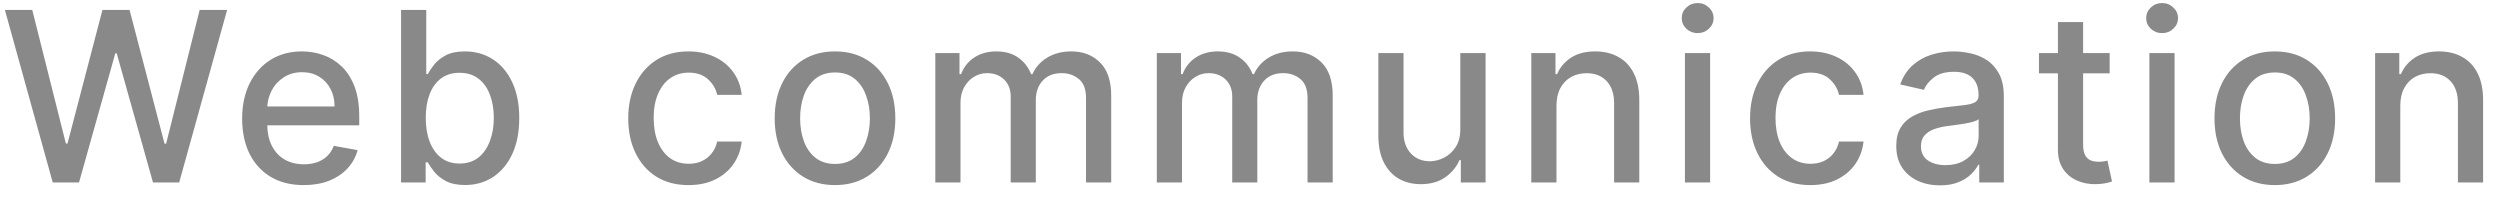 <svg width="137" height="11" viewBox="0 0 137 11" fill="none" xmlns="http://www.w3.org/2000/svg">
<path d="M2.89 10L0.268 0.545H1.768L3.61 7.867H3.698L5.614 0.545H7.1L9.016 7.872H9.104L10.941 0.545H12.446L9.819 10H8.384L6.394 2.918H6.32L4.33 10H2.89ZM16.644 10.143C15.945 10.143 15.344 9.994 14.839 9.695C14.337 9.394 13.949 8.971 13.675 8.426C13.405 7.878 13.269 7.236 13.269 6.501C13.269 5.774 13.405 5.134 13.675 4.58C13.949 4.026 14.331 3.594 14.82 3.283C15.313 2.972 15.888 2.817 16.547 2.817C16.947 2.817 17.335 2.883 17.71 3.015C18.086 3.148 18.423 3.355 18.721 3.638C19.02 3.922 19.255 4.289 19.427 4.742C19.6 5.191 19.686 5.737 19.686 6.381V6.87H14.049V5.836H18.333C18.333 5.473 18.26 5.151 18.112 4.871C17.964 4.588 17.756 4.365 17.489 4.202C17.224 4.039 16.913 3.957 16.556 3.957C16.168 3.957 15.83 4.052 15.54 4.243C15.254 4.431 15.033 4.677 14.876 4.982C14.722 5.284 14.645 5.611 14.645 5.965V6.773C14.645 7.247 14.728 7.65 14.894 7.983C15.063 8.315 15.299 8.569 15.601 8.744C15.902 8.917 16.255 9.003 16.658 9.003C16.919 9.003 17.158 8.966 17.373 8.892C17.589 8.815 17.775 8.701 17.932 8.55C18.089 8.4 18.209 8.213 18.292 7.992L19.598 8.227C19.494 8.612 19.306 8.949 19.035 9.238C18.767 9.524 18.43 9.748 18.024 9.908C17.621 10.065 17.161 10.143 16.644 10.143ZM21.978 10V0.545H23.359V4.059H23.442C23.522 3.911 23.637 3.74 23.788 3.546C23.939 3.352 24.148 3.183 24.416 3.038C24.684 2.891 25.038 2.817 25.478 2.817C26.05 2.817 26.561 2.961 27.01 3.251C27.46 3.54 27.812 3.957 28.067 4.502C28.326 5.047 28.455 5.702 28.455 6.468C28.455 7.235 28.328 7.892 28.072 8.44C27.817 8.984 27.466 9.404 27.02 9.7C26.573 9.992 26.064 10.139 25.491 10.139C25.061 10.139 24.708 10.066 24.434 9.922C24.163 9.777 23.951 9.608 23.797 9.414C23.643 9.22 23.525 9.047 23.442 8.897H23.326V10H21.978ZM23.331 6.455C23.331 6.953 23.403 7.39 23.548 7.766C23.693 8.141 23.902 8.435 24.176 8.647C24.45 8.857 24.785 8.961 25.182 8.961C25.595 8.961 25.939 8.852 26.216 8.634C26.493 8.412 26.703 8.112 26.844 7.733C26.989 7.355 27.061 6.928 27.061 6.455C27.061 5.987 26.99 5.567 26.849 5.194C26.71 4.822 26.501 4.528 26.221 4.312C25.944 4.097 25.598 3.989 25.182 3.989C24.782 3.989 24.444 4.092 24.167 4.299C23.893 4.505 23.685 4.793 23.543 5.162C23.402 5.531 23.331 5.962 23.331 6.455ZM37.733 10.143C37.046 10.143 36.455 9.988 35.96 9.677C35.467 9.363 35.089 8.931 34.824 8.38C34.559 7.829 34.427 7.198 34.427 6.487C34.427 5.767 34.563 5.131 34.833 4.58C35.104 4.026 35.486 3.594 35.978 3.283C36.471 2.972 37.051 2.817 37.719 2.817C38.257 2.817 38.737 2.917 39.159 3.117C39.581 3.314 39.921 3.591 40.179 3.948C40.441 4.305 40.596 4.722 40.645 5.199H39.302C39.228 4.866 39.059 4.58 38.794 4.34C38.533 4.1 38.182 3.98 37.742 3.98C37.357 3.98 37.02 4.082 36.731 4.285C36.444 4.485 36.221 4.771 36.061 5.143C35.901 5.513 35.821 5.95 35.821 6.455C35.821 6.972 35.9 7.418 36.057 7.793C36.214 8.169 36.435 8.46 36.721 8.666C37.011 8.872 37.351 8.975 37.742 8.975C38.003 8.975 38.24 8.927 38.453 8.832C38.668 8.734 38.848 8.594 38.993 8.412C39.141 8.23 39.244 8.012 39.302 7.756H40.645C40.596 8.215 40.447 8.624 40.198 8.984C39.949 9.344 39.614 9.628 39.196 9.834C38.781 10.04 38.293 10.143 37.733 10.143ZM45.758 10.143C45.094 10.143 44.514 9.991 44.018 9.686C43.523 9.381 43.138 8.955 42.864 8.407C42.59 7.859 42.453 7.219 42.453 6.487C42.453 5.751 42.59 5.108 42.864 4.557C43.138 4.006 43.523 3.578 44.018 3.274C44.514 2.969 45.094 2.817 45.758 2.817C46.423 2.817 47.003 2.969 47.499 3.274C47.994 3.578 48.379 4.006 48.653 4.557C48.927 5.108 49.064 5.751 49.064 6.487C49.064 7.219 48.927 7.859 48.653 8.407C48.379 8.955 47.994 9.381 47.499 9.686C47.003 9.991 46.423 10.143 45.758 10.143ZM45.763 8.984C46.194 8.984 46.551 8.87 46.834 8.643C47.117 8.415 47.327 8.112 47.462 7.733C47.6 7.355 47.67 6.938 47.67 6.482C47.67 6.03 47.6 5.614 47.462 5.236C47.327 4.854 47.117 4.548 46.834 4.317C46.551 4.086 46.194 3.971 45.763 3.971C45.329 3.971 44.969 4.086 44.683 4.317C44.4 4.548 44.189 4.854 44.05 5.236C43.915 5.614 43.847 6.03 43.847 6.482C43.847 6.938 43.915 7.355 44.05 7.733C44.189 8.112 44.4 8.415 44.683 8.643C44.969 8.87 45.329 8.984 45.763 8.984ZM51.255 10V2.909H52.58V4.063H52.667C52.815 3.672 53.057 3.368 53.392 3.149C53.728 2.928 54.129 2.817 54.597 2.817C55.071 2.817 55.468 2.928 55.788 3.149C56.111 3.371 56.35 3.675 56.504 4.063H56.578C56.747 3.685 57.016 3.383 57.385 3.158C57.755 2.931 58.195 2.817 58.706 2.817C59.349 2.817 59.874 3.018 60.28 3.422C60.689 3.825 60.894 4.433 60.894 5.245V10H59.514V5.374C59.514 4.894 59.383 4.546 59.121 4.331C58.859 4.116 58.547 4.008 58.184 4.008C57.735 4.008 57.385 4.146 57.136 4.423C56.887 4.697 56.762 5.05 56.762 5.48V10H55.386V5.287C55.386 4.902 55.266 4.593 55.026 4.359C54.786 4.125 54.474 4.008 54.089 4.008C53.828 4.008 53.586 4.077 53.364 4.216C53.146 4.351 52.969 4.54 52.834 4.783C52.701 5.027 52.635 5.308 52.635 5.628V10H51.255ZM63.394 10V2.909H64.719V4.063H64.807C64.954 3.672 65.196 3.368 65.531 3.149C65.867 2.928 66.269 2.817 66.736 2.817C67.21 2.817 67.607 2.928 67.927 3.149C68.251 3.371 68.489 3.675 68.643 4.063H68.717C68.886 3.685 69.155 3.383 69.525 3.158C69.894 2.931 70.334 2.817 70.845 2.817C71.488 2.817 72.013 3.018 72.419 3.422C72.829 3.825 73.033 4.433 73.033 5.245V10H71.653V5.374C71.653 4.894 71.522 4.546 71.26 4.331C70.999 4.116 70.686 4.008 70.323 4.008C69.874 4.008 69.525 4.146 69.275 4.423C69.026 4.697 68.901 5.05 68.901 5.48V10H67.526V5.287C67.526 4.902 67.406 4.593 67.166 4.359C66.925 4.125 66.613 4.008 66.228 4.008C65.967 4.008 65.725 4.077 65.504 4.216C65.285 4.351 65.108 4.54 64.973 4.783C64.84 5.027 64.774 5.308 64.774 5.628V10H63.394ZM80.025 7.059V2.909H81.41V10H80.053V8.772H79.979C79.816 9.151 79.554 9.466 79.194 9.718C78.837 9.968 78.392 10.092 77.86 10.092C77.404 10.092 77.001 9.992 76.65 9.792C76.303 9.589 76.029 9.289 75.829 8.892C75.632 8.495 75.533 8.004 75.533 7.419V2.909H76.913V7.253C76.913 7.736 77.047 8.121 77.315 8.407C77.583 8.694 77.931 8.837 78.359 8.837C78.617 8.837 78.874 8.772 79.129 8.643C79.388 8.513 79.602 8.318 79.771 8.056C79.944 7.795 80.028 7.462 80.025 7.059ZM85.295 5.79V10H83.915V2.909H85.24V4.063H85.327C85.49 3.688 85.746 3.386 86.094 3.158C86.445 2.931 86.886 2.817 87.418 2.817C87.902 2.817 88.325 2.918 88.688 3.121C89.051 3.321 89.333 3.62 89.533 4.017C89.733 4.414 89.833 4.905 89.833 5.49V10H88.453V5.656C88.453 5.142 88.319 4.74 88.051 4.451C87.783 4.159 87.415 4.012 86.948 4.012C86.628 4.012 86.343 4.082 86.094 4.22C85.847 4.359 85.652 4.562 85.507 4.83C85.366 5.094 85.295 5.414 85.295 5.79ZM92.334 10V2.909H93.715V10H92.334ZM93.031 1.815C92.791 1.815 92.585 1.735 92.413 1.575C92.243 1.412 92.159 1.218 92.159 0.993C92.159 0.766 92.243 0.572 92.413 0.412C92.585 0.248 92.791 0.167 93.031 0.167C93.271 0.167 93.476 0.248 93.645 0.412C93.818 0.572 93.904 0.766 93.904 0.993C93.904 1.218 93.818 1.412 93.645 1.575C93.476 1.735 93.271 1.815 93.031 1.815ZM99.208 10.143C98.522 10.143 97.931 9.988 97.436 9.677C96.943 9.363 96.565 8.931 96.3 8.38C96.035 7.829 95.903 7.198 95.903 6.487C95.903 5.767 96.038 5.131 96.309 4.58C96.58 4.026 96.962 3.594 97.454 3.283C97.947 2.972 98.527 2.817 99.195 2.817C99.733 2.817 100.213 2.917 100.635 3.117C101.056 3.314 101.397 3.591 101.655 3.948C101.917 4.305 102.072 4.722 102.121 5.199H100.778C100.704 4.866 100.535 4.58 100.27 4.34C100.009 4.1 99.658 3.98 99.218 3.98C98.833 3.98 98.496 4.082 98.207 4.285C97.92 4.485 97.697 4.771 97.537 5.143C97.377 5.513 97.297 5.95 97.297 6.455C97.297 6.972 97.376 7.418 97.532 7.793C97.689 8.169 97.911 8.46 98.197 8.666C98.487 8.872 98.827 8.975 99.218 8.975C99.479 8.975 99.716 8.927 99.928 8.832C100.144 8.734 100.324 8.594 100.469 8.412C100.616 8.23 100.719 8.012 100.778 7.756H102.121C102.072 8.215 101.923 8.624 101.674 8.984C101.424 9.344 101.09 9.628 100.672 9.834C100.256 10.04 99.769 10.143 99.208 10.143ZM106.311 10.157C105.862 10.157 105.455 10.074 105.092 9.908C104.729 9.738 104.441 9.494 104.229 9.174C104.02 8.854 103.915 8.461 103.915 7.996C103.915 7.596 103.992 7.267 104.146 7.009C104.3 6.75 104.508 6.545 104.769 6.395C105.031 6.244 105.323 6.13 105.646 6.053C105.969 5.976 106.299 5.918 106.634 5.877C107.059 5.828 107.404 5.788 107.668 5.757C107.933 5.724 108.125 5.67 108.245 5.596C108.365 5.522 108.425 5.402 108.425 5.236V5.203C108.425 4.8 108.311 4.488 108.084 4.266C107.859 4.045 107.524 3.934 107.077 3.934C106.613 3.934 106.246 4.037 105.979 4.243C105.714 4.446 105.531 4.673 105.429 4.922L104.132 4.626C104.286 4.196 104.511 3.848 104.806 3.583C105.105 3.315 105.448 3.121 105.836 3.001C106.223 2.878 106.631 2.817 107.059 2.817C107.342 2.817 107.642 2.851 107.959 2.918C108.279 2.983 108.578 3.103 108.855 3.278C109.135 3.454 109.364 3.705 109.543 4.031C109.721 4.354 109.81 4.774 109.81 5.291V10H108.462V9.031H108.407C108.318 9.209 108.184 9.384 108.005 9.557C107.827 9.729 107.597 9.872 107.317 9.986C107.037 10.1 106.702 10.157 106.311 10.157ZM106.611 9.049C106.993 9.049 107.319 8.974 107.59 8.823C107.864 8.672 108.071 8.475 108.213 8.232C108.358 7.986 108.43 7.723 108.43 7.442V6.528C108.381 6.578 108.285 6.624 108.144 6.667C108.005 6.707 107.847 6.742 107.668 6.773C107.49 6.801 107.316 6.827 107.147 6.852C106.977 6.873 106.836 6.892 106.722 6.907C106.454 6.941 106.209 6.998 105.988 7.078C105.769 7.158 105.594 7.273 105.462 7.424C105.332 7.572 105.268 7.769 105.268 8.015C105.268 8.357 105.394 8.615 105.646 8.79C105.899 8.963 106.22 9.049 106.611 9.049ZM115.609 2.909V4.017H111.736V2.909H115.609ZM112.774 1.21H114.155V7.918C114.155 8.186 114.195 8.387 114.275 8.523C114.355 8.655 114.458 8.746 114.584 8.795C114.713 8.841 114.853 8.864 115.004 8.864C115.115 8.864 115.212 8.857 115.295 8.841C115.378 8.826 115.443 8.814 115.489 8.804L115.738 9.945C115.658 9.975 115.544 10.006 115.396 10.037C115.249 10.071 115.064 10.089 114.842 10.092C114.479 10.098 114.141 10.034 113.827 9.898C113.513 9.763 113.259 9.554 113.065 9.271C112.871 8.987 112.774 8.632 112.774 8.204V1.21ZM117.786 10V2.909H119.166V10H117.786ZM118.483 1.815C118.243 1.815 118.037 1.735 117.864 1.575C117.695 1.412 117.61 1.218 117.61 0.993C117.61 0.766 117.695 0.572 117.864 0.412C118.037 0.248 118.243 0.167 118.483 0.167C118.723 0.167 118.928 0.248 119.097 0.412C119.269 0.572 119.355 0.766 119.355 0.993C119.355 1.218 119.269 1.412 119.097 1.575C118.928 1.735 118.723 1.815 118.483 1.815ZM124.66 10.143C123.995 10.143 123.415 9.991 122.919 9.686C122.424 9.381 122.039 8.955 121.765 8.407C121.491 7.859 121.354 7.219 121.354 6.487C121.354 5.751 121.491 5.108 121.765 4.557C122.039 4.006 122.424 3.578 122.919 3.274C123.415 2.969 123.995 2.817 124.66 2.817C125.325 2.817 125.905 2.969 126.4 3.274C126.896 3.578 127.281 4.006 127.554 4.557C127.828 5.108 127.965 5.751 127.965 6.487C127.965 7.219 127.828 7.859 127.554 8.407C127.281 8.955 126.896 9.381 126.4 9.686C125.905 9.991 125.325 10.143 124.66 10.143ZM124.665 8.984C125.095 8.984 125.452 8.87 125.736 8.643C126.019 8.415 126.228 8.112 126.363 7.733C126.502 7.355 126.571 6.938 126.571 6.482C126.571 6.03 126.502 5.614 126.363 5.236C126.228 4.854 126.019 4.548 125.736 4.317C125.452 4.086 125.095 3.971 124.665 3.971C124.231 3.971 123.87 4.086 123.584 4.317C123.301 4.548 123.09 4.854 122.952 5.236C122.816 5.614 122.749 6.03 122.749 6.482C122.749 6.938 122.816 7.355 122.952 7.733C123.09 8.112 123.301 8.415 123.584 8.643C123.87 8.87 124.231 8.984 124.665 8.984ZM131.536 5.79V10H130.156V2.909H131.481V4.063H131.569C131.732 3.688 131.987 3.386 132.335 3.158C132.686 2.931 133.128 2.817 133.66 2.817C134.143 2.817 134.566 2.918 134.929 3.121C135.293 3.321 135.574 3.62 135.774 4.017C135.974 4.414 136.074 4.905 136.074 5.49V10H134.694V5.656C134.694 5.142 134.56 4.74 134.292 4.451C134.025 4.159 133.657 4.012 133.189 4.012C132.869 4.012 132.584 4.082 132.335 4.22C132.089 4.359 131.893 4.562 131.749 4.83C131.607 5.094 131.536 5.414 131.536 5.79Z" fill="#898989"/>
</svg>

